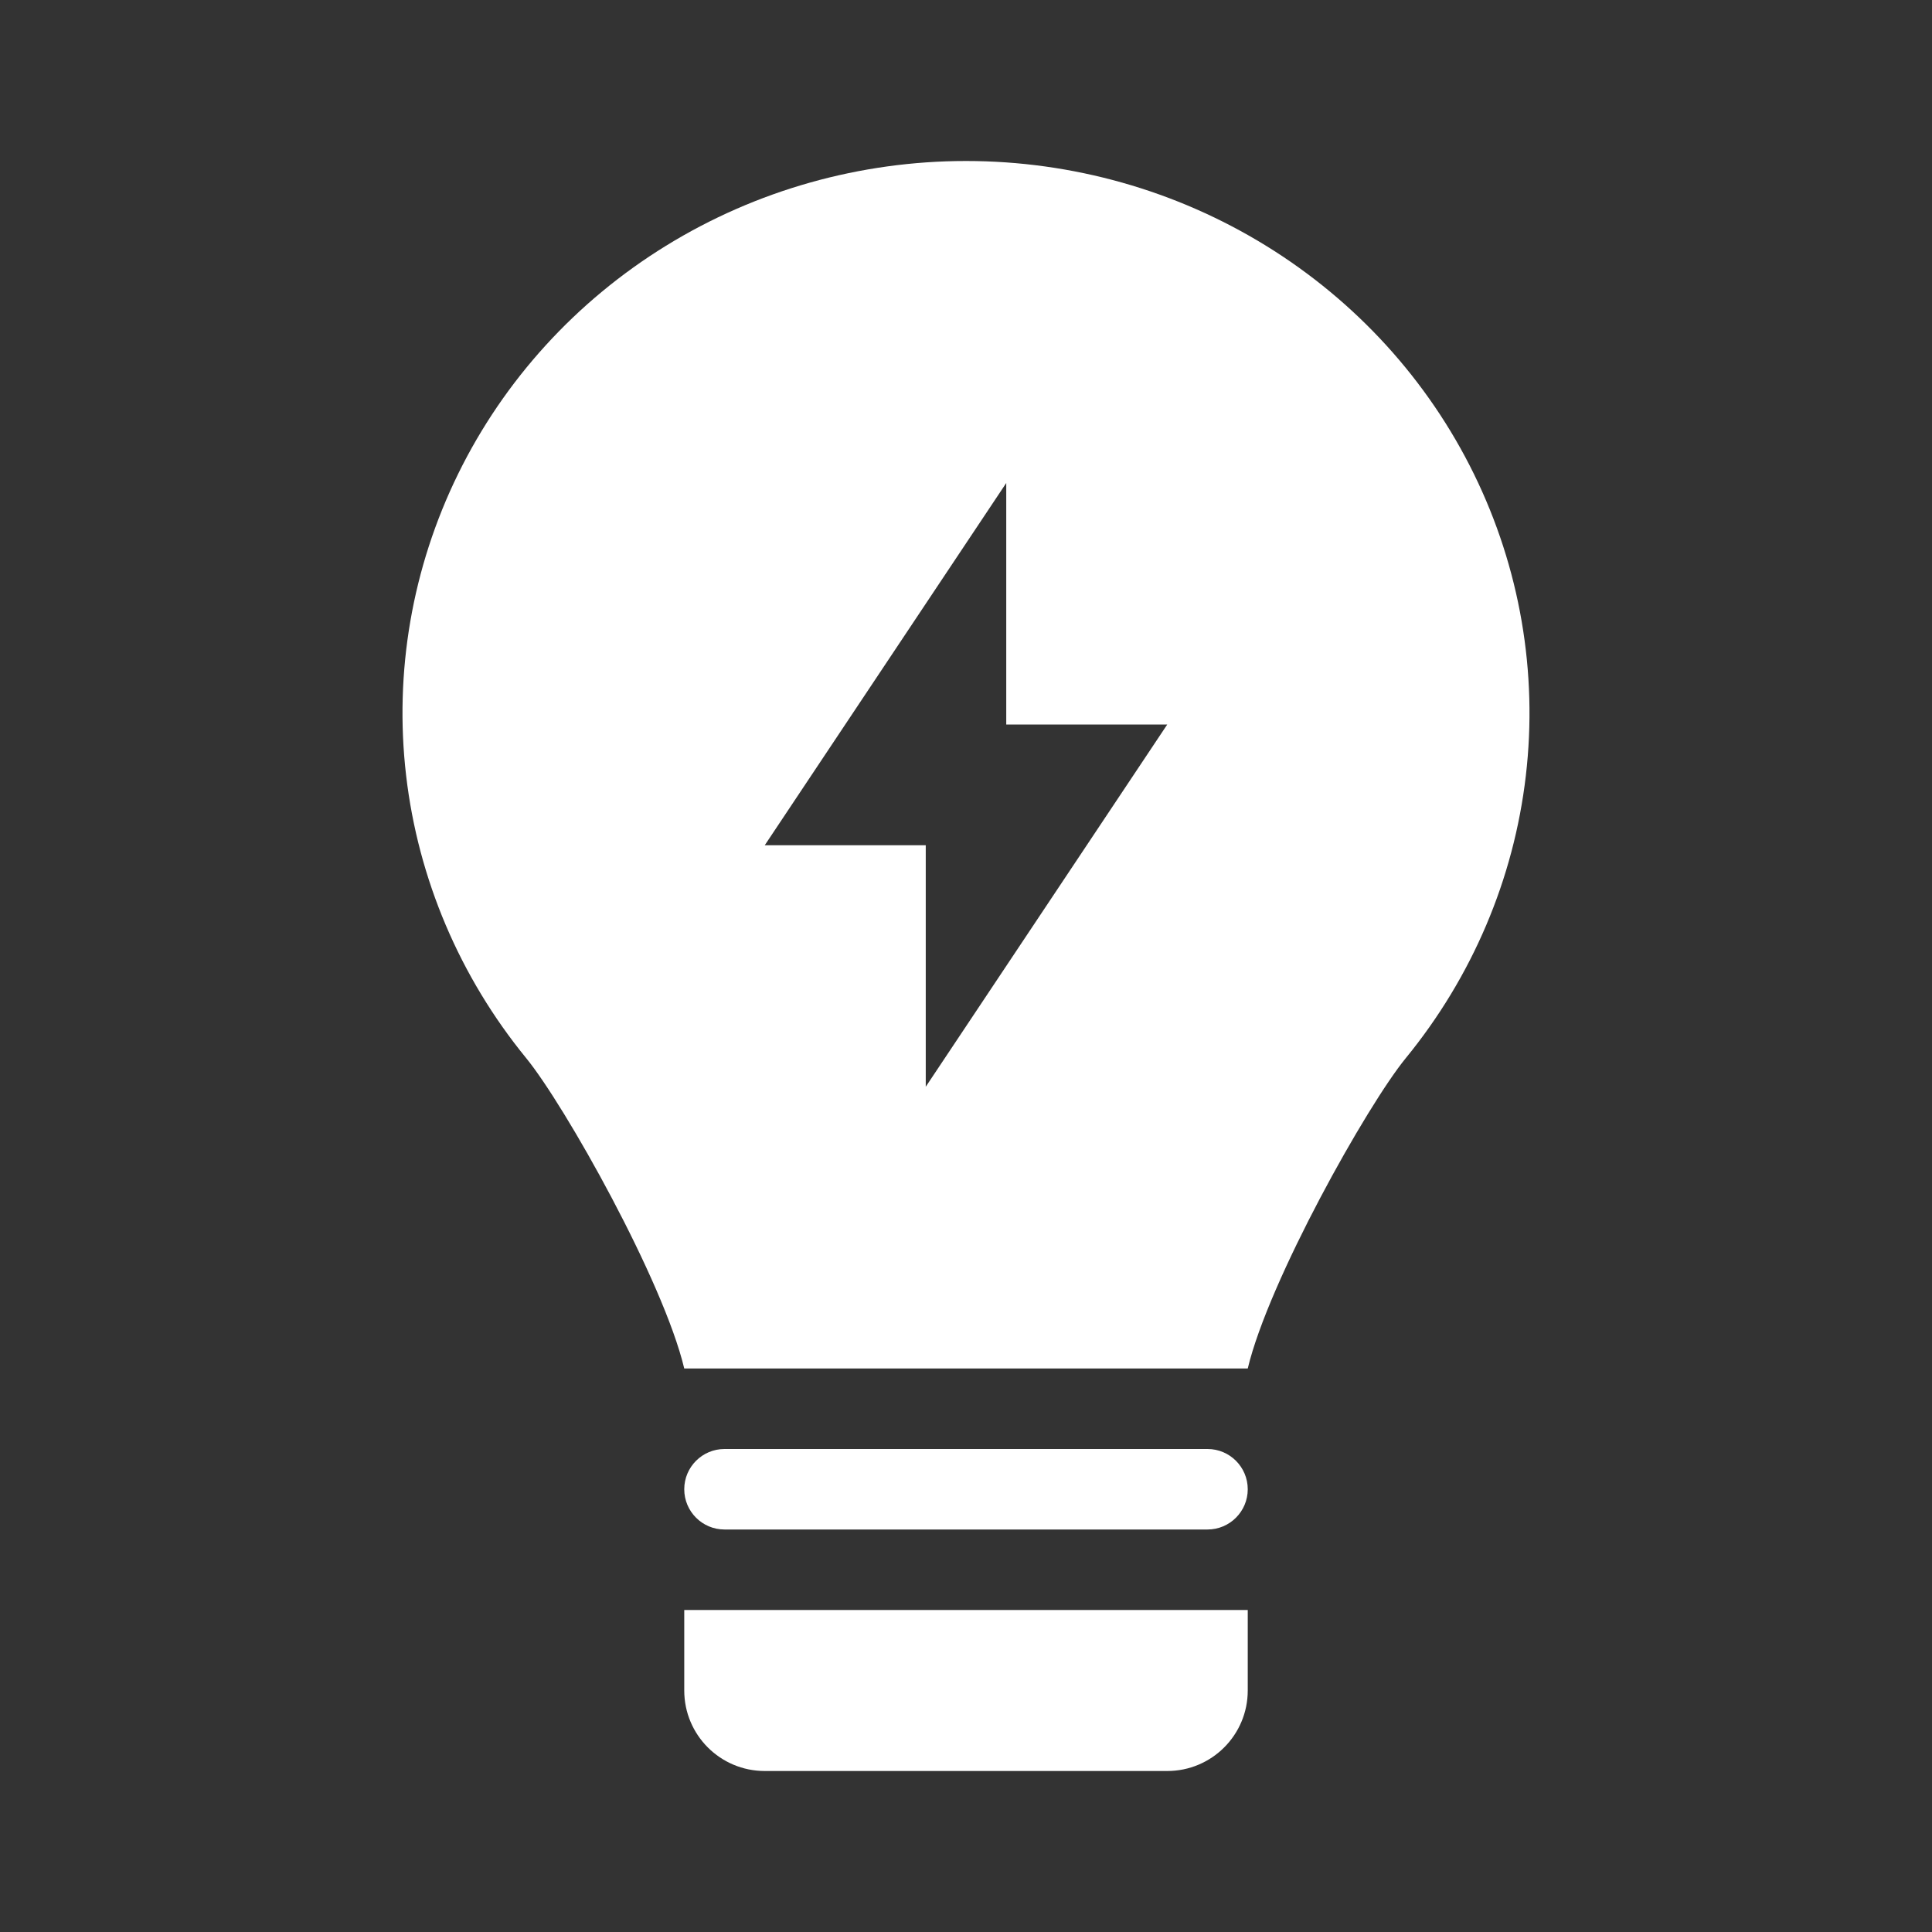 <svg width="48" height="48" viewBox="0 0 48 48" fill="none" xmlns="http://www.w3.org/2000/svg">
<g clip-path="url(#clip0_2038_5402)">
<path d="M19 21L25 12V18H29L23 27L23 21H19Z" fill="#333333"/>
<path fill-rule="evenodd" clip-rule="evenodd" d="M48 0H0V48H48V0ZM17 34C16.48 31.818 14.032 27.461 13.07 26.285C11.422 24.268 10.389 21.835 10.09 19.268C9.791 16.701 10.239 14.103 11.382 11.774C12.524 9.445 14.315 7.48 16.548 6.105C18.781 4.729 21.365 4 24.002 4C26.64 4 29.224 4.731 31.456 6.107C33.688 7.483 35.479 9.449 36.62 11.778C37.762 14.107 38.209 16.705 37.909 19.273C37.61 21.84 36.576 24.272 34.927 26.288C33.965 27.463 31.52 31.819 31 34H17ZM17 37C17 36.448 17.448 36 18 36H30C30.552 36 31 36.448 31 37C31 37.552 30.552 38 30 38H18C17.448 38 17 37.552 17 37ZM31 40H17V42C17 43.105 17.895 44 19 44H29C30.105 44 31 43.105 31 42V40Z" fill="#333333"/>
</g>
<defs>
<clipPath id="clip0_2038_5402">
<rect width="48" height="48" fill="white"/>
</clipPath>
</defs>
</svg>
